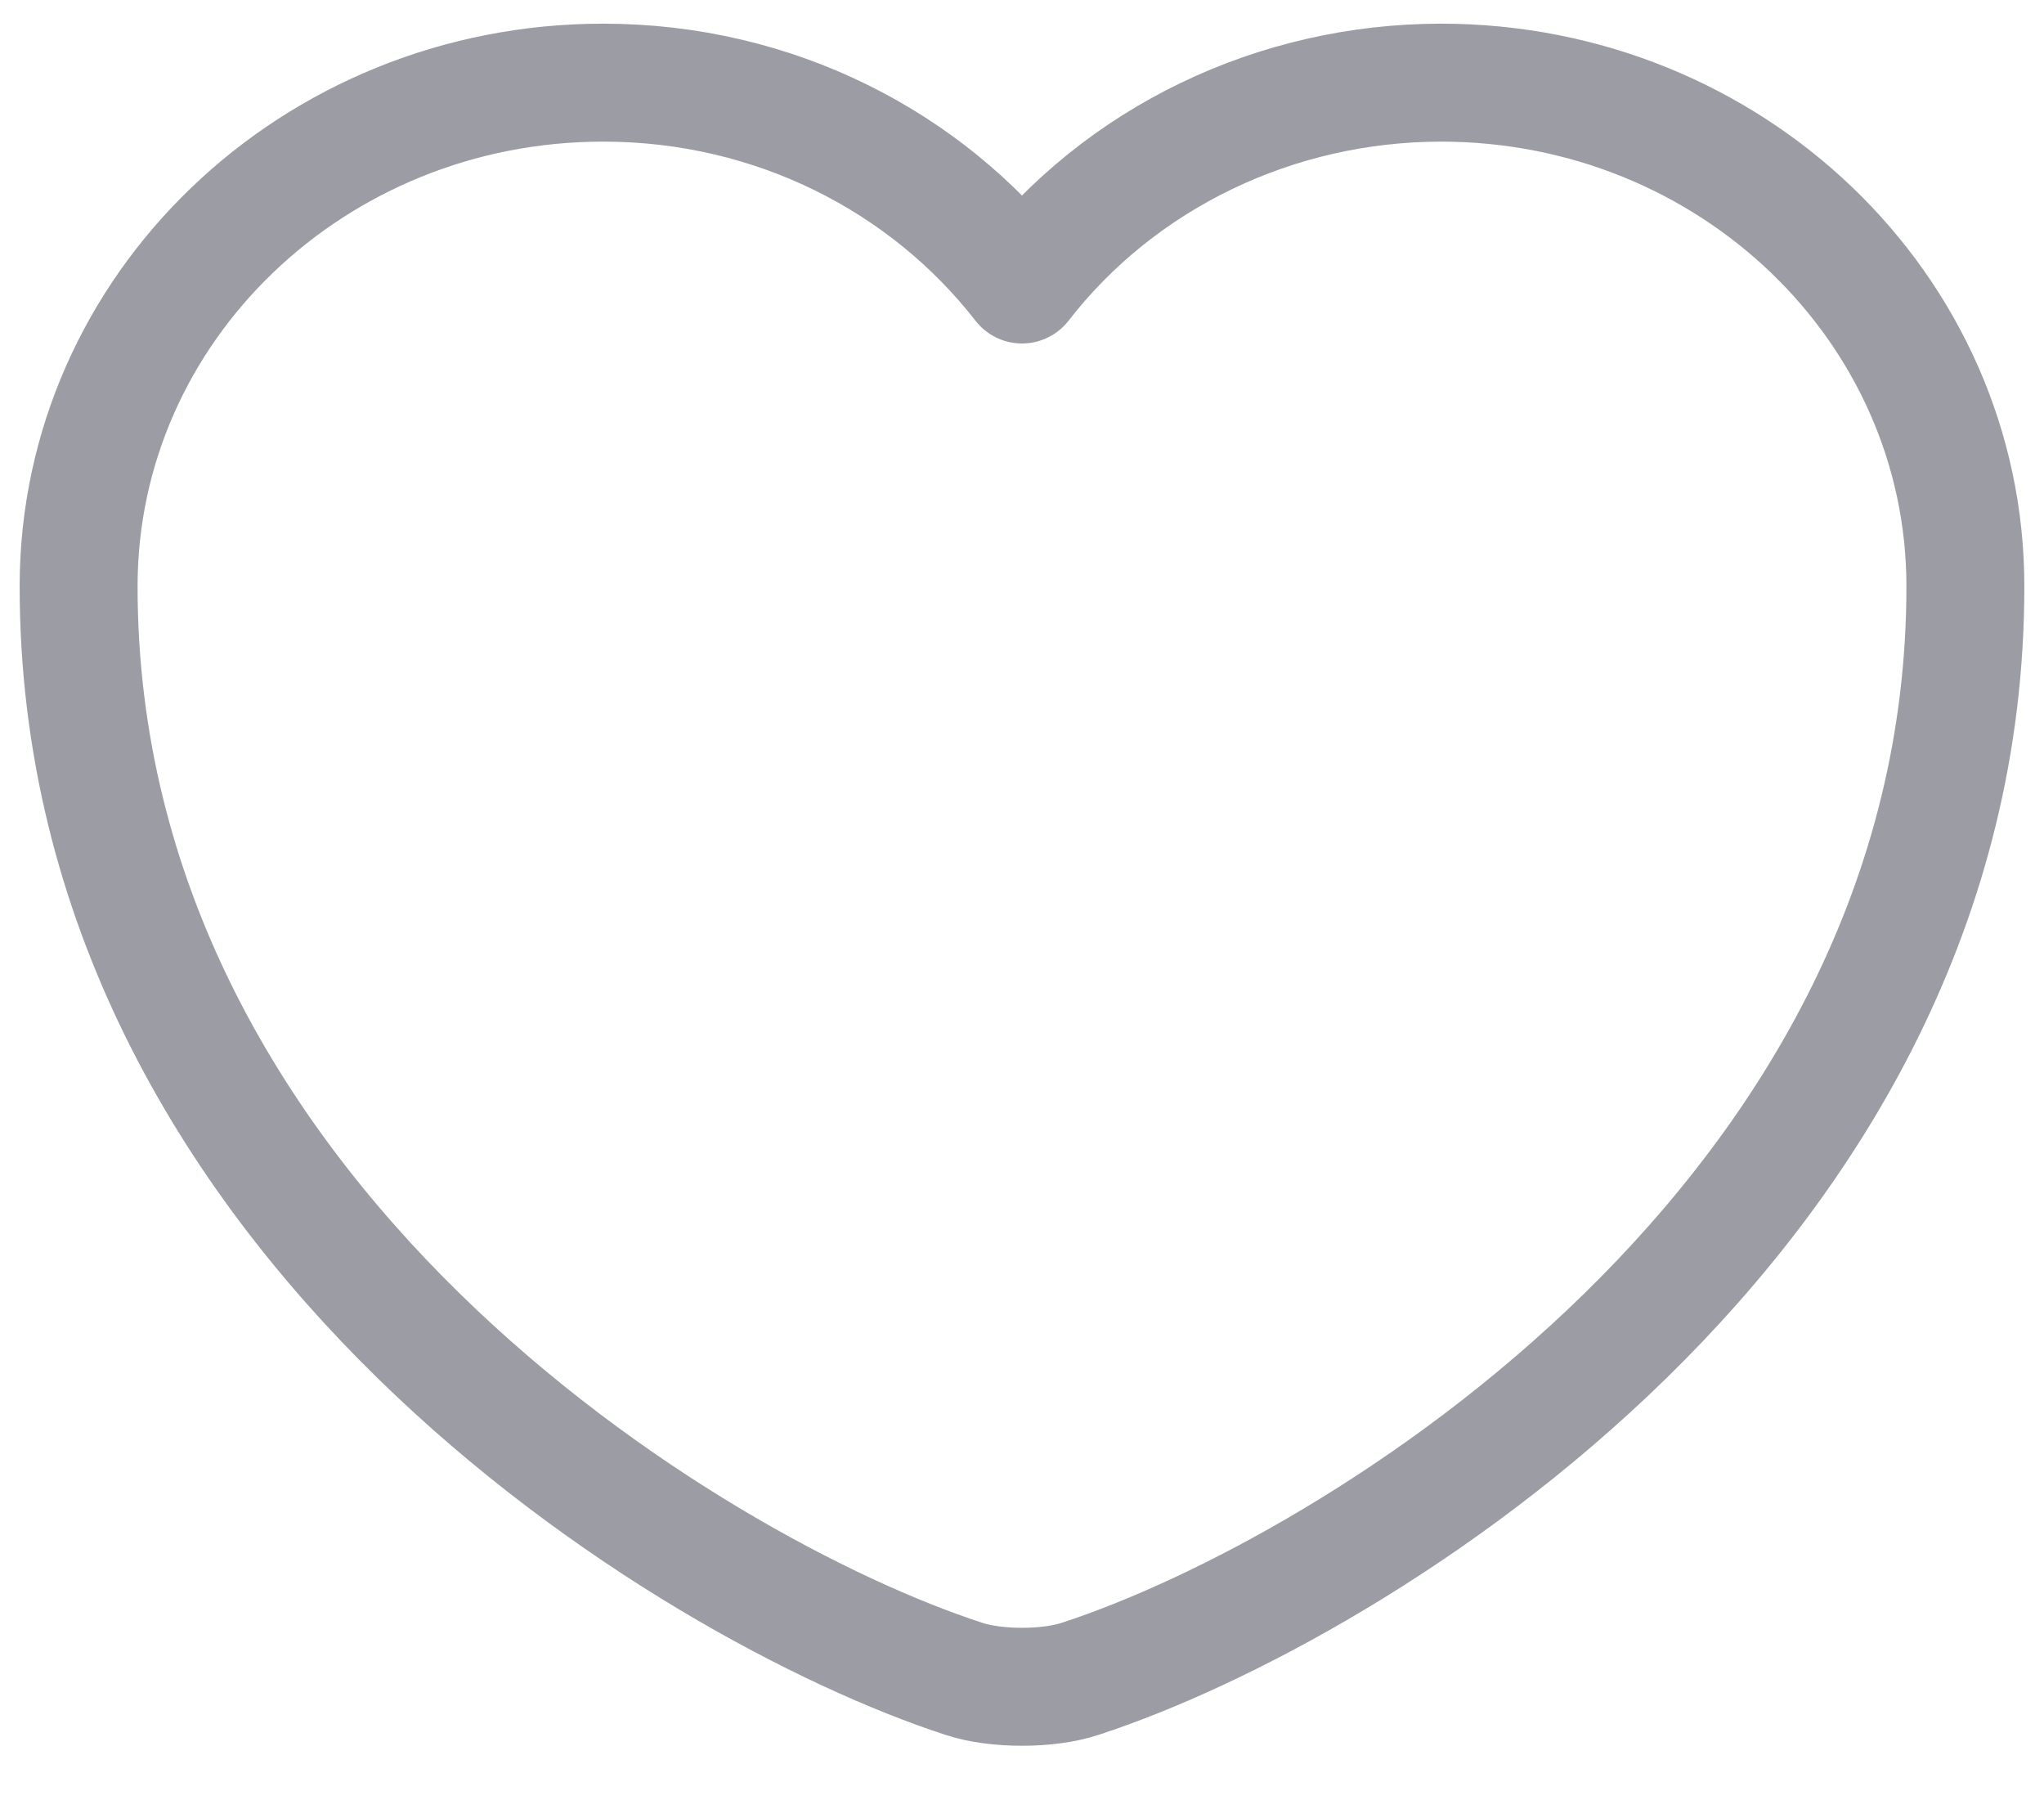 <svg width="26" height="23" viewBox="0 0 26 23" fill="none" xmlns="http://www.w3.org/2000/svg">
<path d="M13.744 21.348C13.336 21.485 12.664 21.485 12.256 21.348C8.776 20.213 1 15.48 1 7.457C1 3.916 3.988 1.051 7.672 1.051C9.856 1.051 11.788 2.059 13 3.618C13.617 2.822 14.42 2.176 15.345 1.73C16.27 1.284 17.292 1.052 18.328 1.051C22.012 1.051 25 3.916 25 7.457C25 15.48 17.224 20.213 13.744 21.348Z" stroke="#9C9CA4" stroke-width="1.5" stroke-linecap="round" stroke-linejoin="round"/>
</svg>
